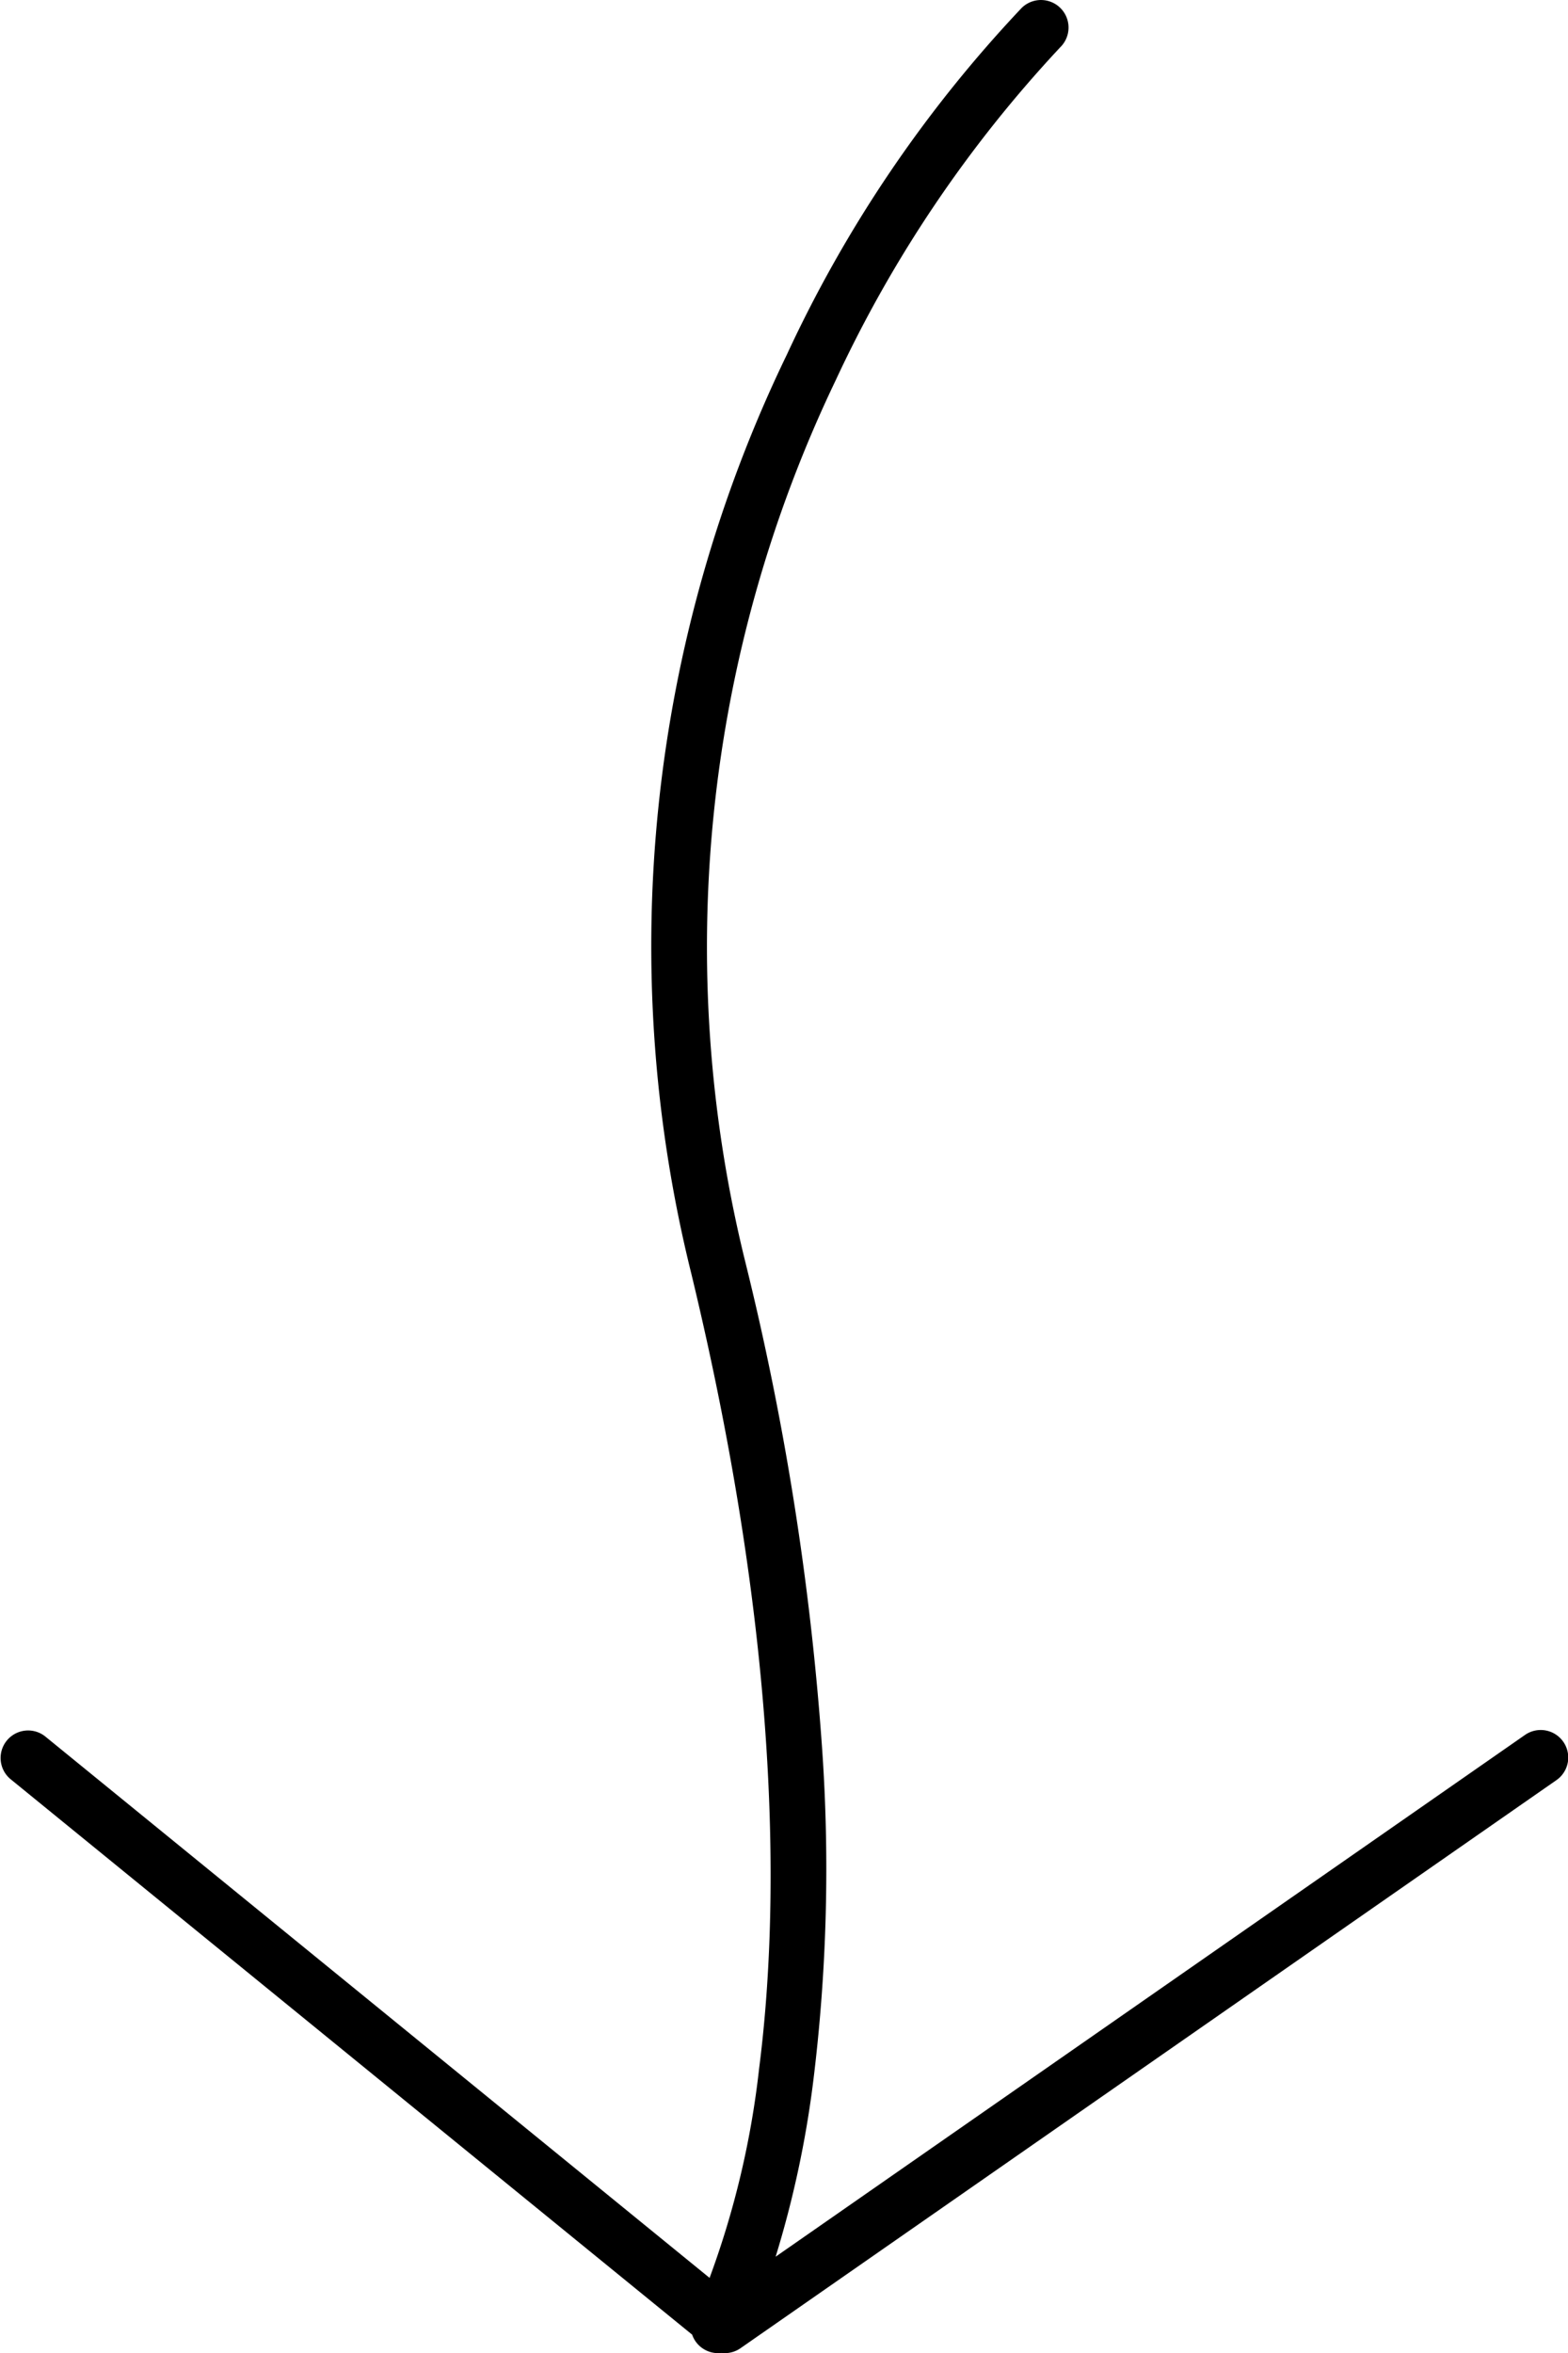 <svg xmlns="http://www.w3.org/2000/svg" width="56.994" height="85.519" viewBox="0 0 56.994 85.519">
  <path id="scroll_down_arrow" d="M7049.218,1624.512a.993.993,0,0,1-.621-.13.994.994,0,0,1-.439-.535l-24.789-20.2a1,1,0,0,1,1.264-1.549l24.159,19.686a32.158,32.158,0,0,0,1.8-7.605c.714-5.567.866-15.1-2.466-28.9a49.362,49.362,0,0,1,3.476-33.393,47.215,47.215,0,0,1,8.536-12.6,1,1,0,1,1,1.4,1.432,46.217,46.217,0,0,0-8.161,12.1,47.675,47.675,0,0,0-3.3,31.989,103.682,103.682,0,0,1,2.8,17.664,62.905,62.905,0,0,1-.314,12.143,37.414,37.414,0,0,1-1.37,6.4l27.238-18.962a1,1,0,0,1,1.143,1.642l-29.658,20.646a1,1,0,0,1-.572.179A.976.976,0,0,1,7049.218,1624.512Z" transform="translate(-7023 -1539)"/>
</svg>
